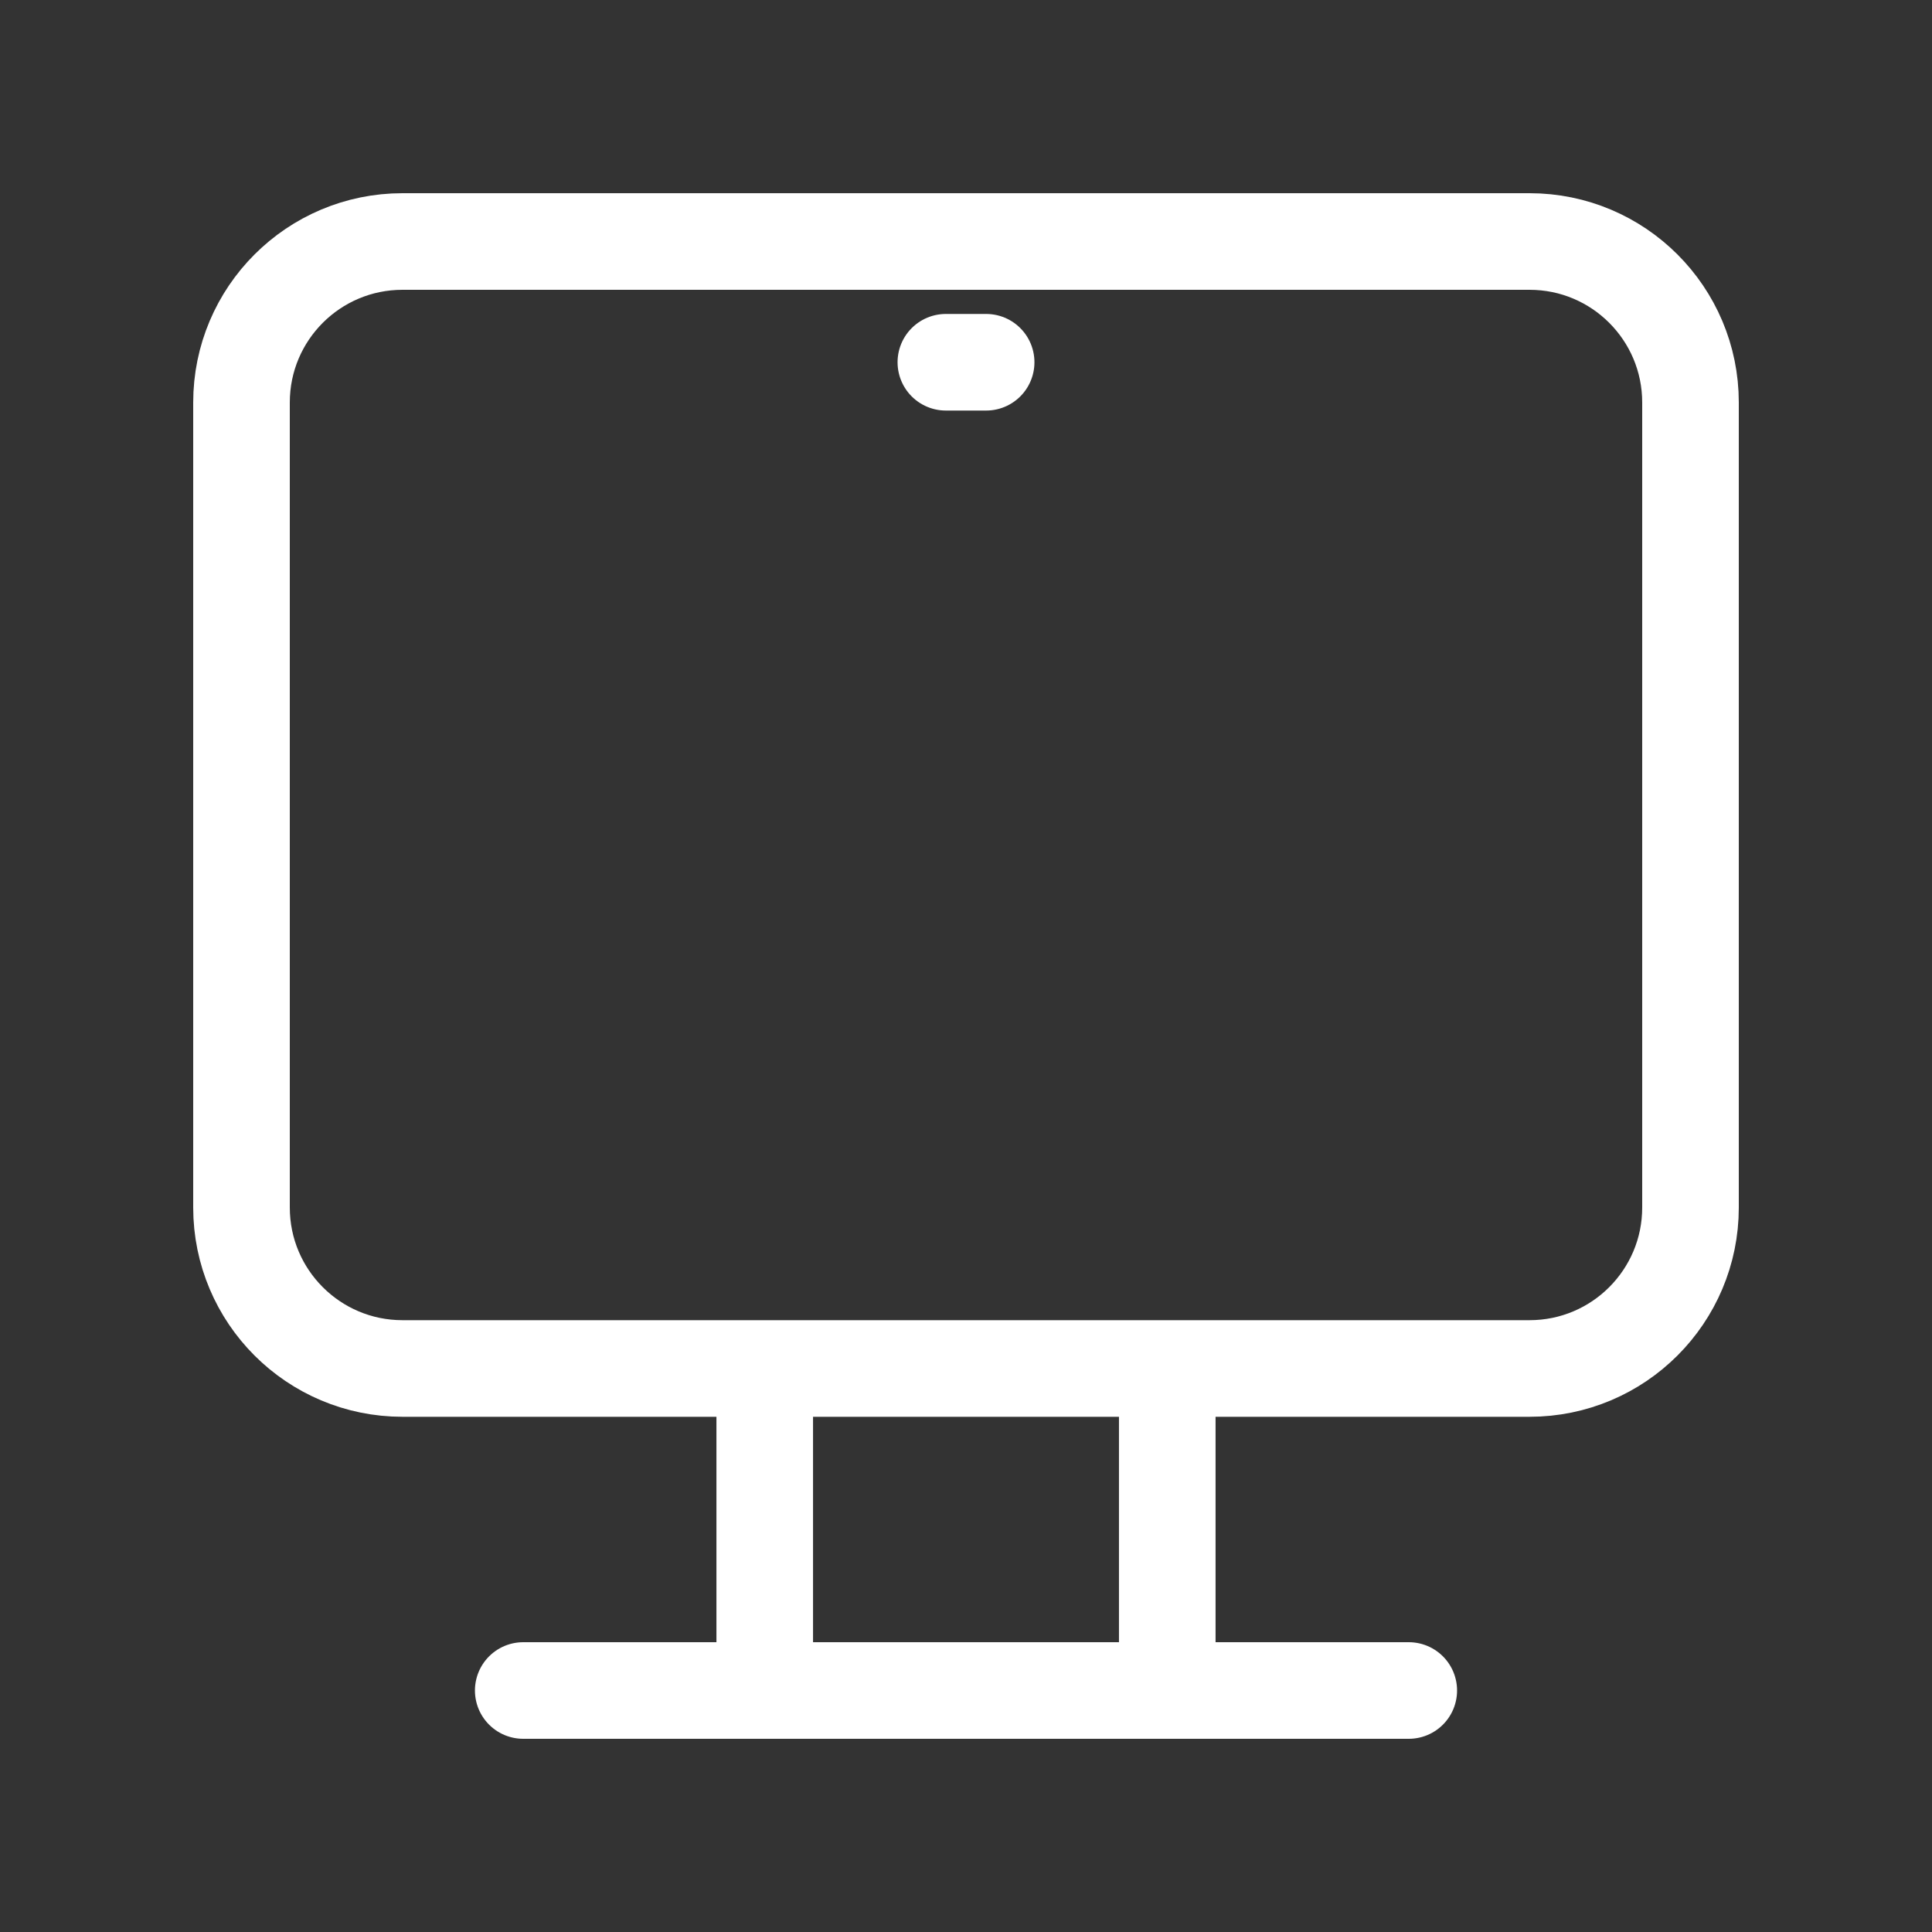<svg width="40" height="40" viewBox="0 0 40 40" fill="none" xmlns="http://www.w3.org/2000/svg">
<rect x="0" y="0" width="40" height="40" fill="#333333" stroke="none"/>
<path d="M19.583 7.5H20.417M24.167 28.333V35M15.833 35V28.333M10.833 35H29.167M8.333 5H31.667C33.508 5 35 6.492 35 8.333V25C35 26.841 33.508 28.333 31.667 28.333H8.333C6.492 28.333 5 26.841 5 25V8.333C5 6.492 6.492 5 8.333 5Z" stroke="white" stroke-width="2" stroke-linecap="round"/>
</svg>

